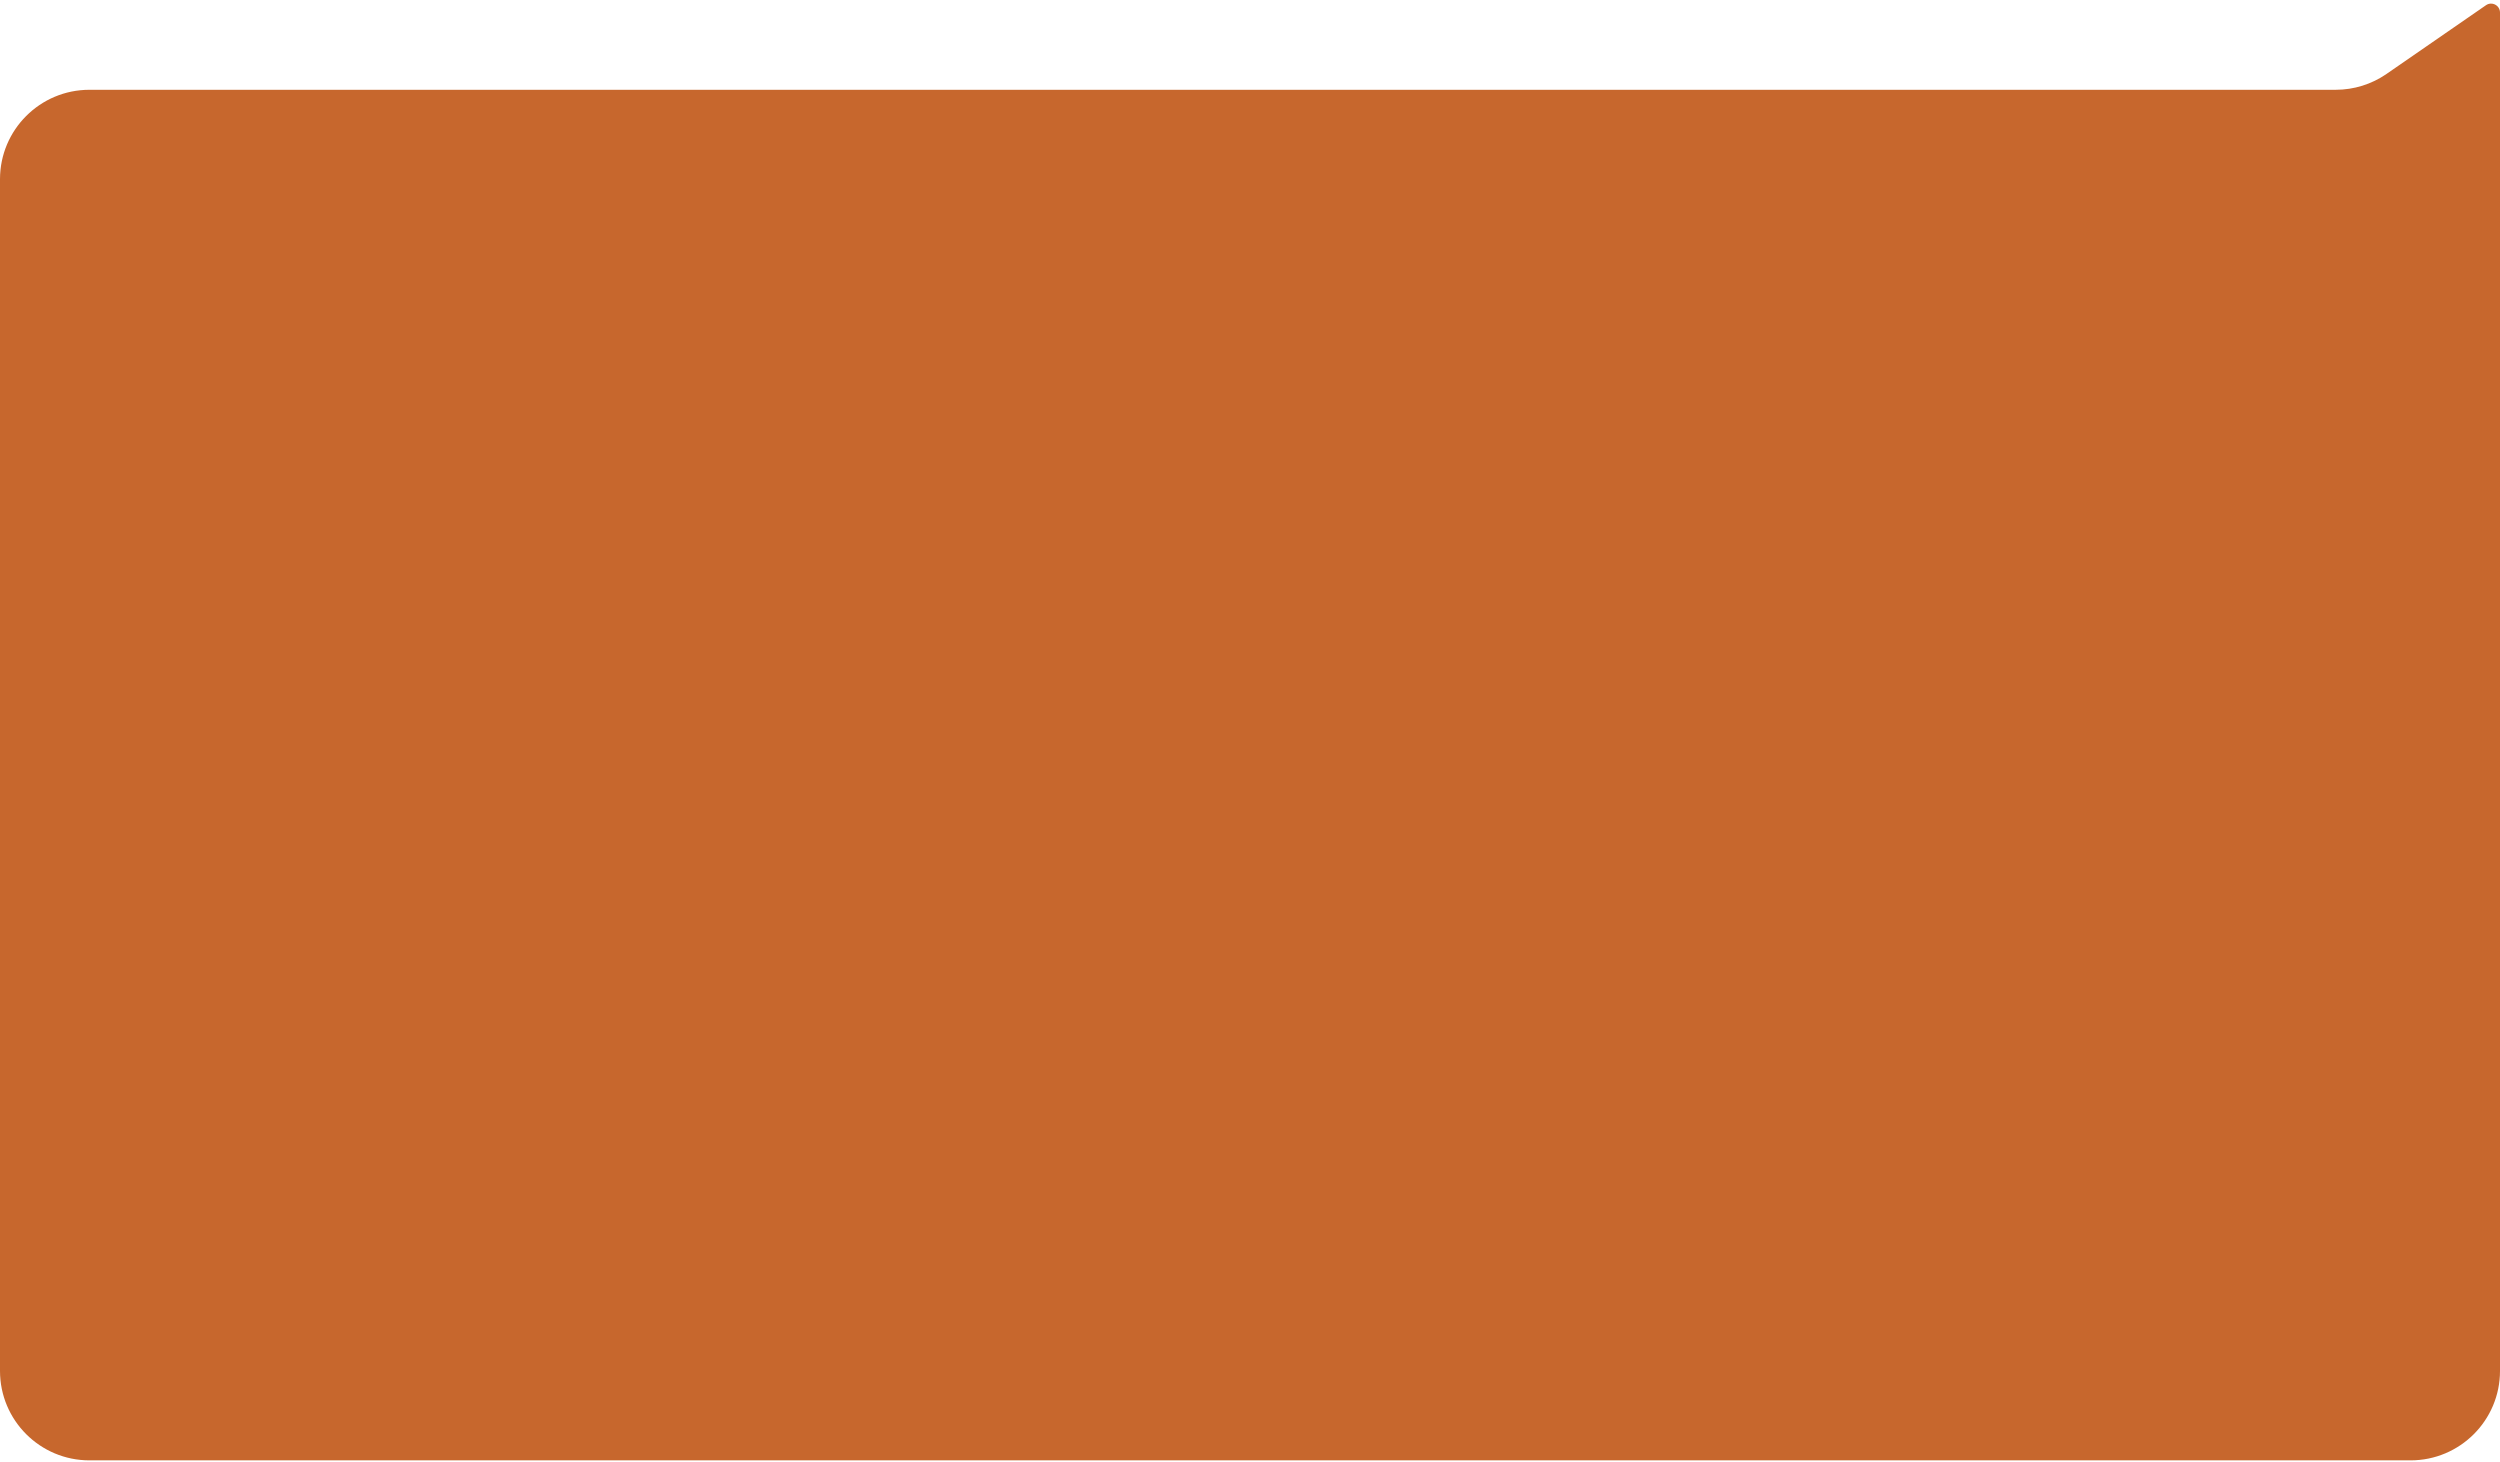 <?xml version="1.0" encoding="UTF-8"?> <svg xmlns="http://www.w3.org/2000/svg" width="559" height="327" viewBox="0 0 559 327" fill="none"><path d="M0 40.077C0 29.031 8.954 20.076 20 20.076H522.262C526.324 20.076 530.29 18.84 533.632 16.53L555.863 1.168C557.19 0.251 559 1.201 559 2.813V52.037V306.537C559 317.583 550.046 326.537 539 326.537H20C8.954 326.537 0 317.583 0 306.537V40.077Z" fill="#C7672D"></path></svg> 